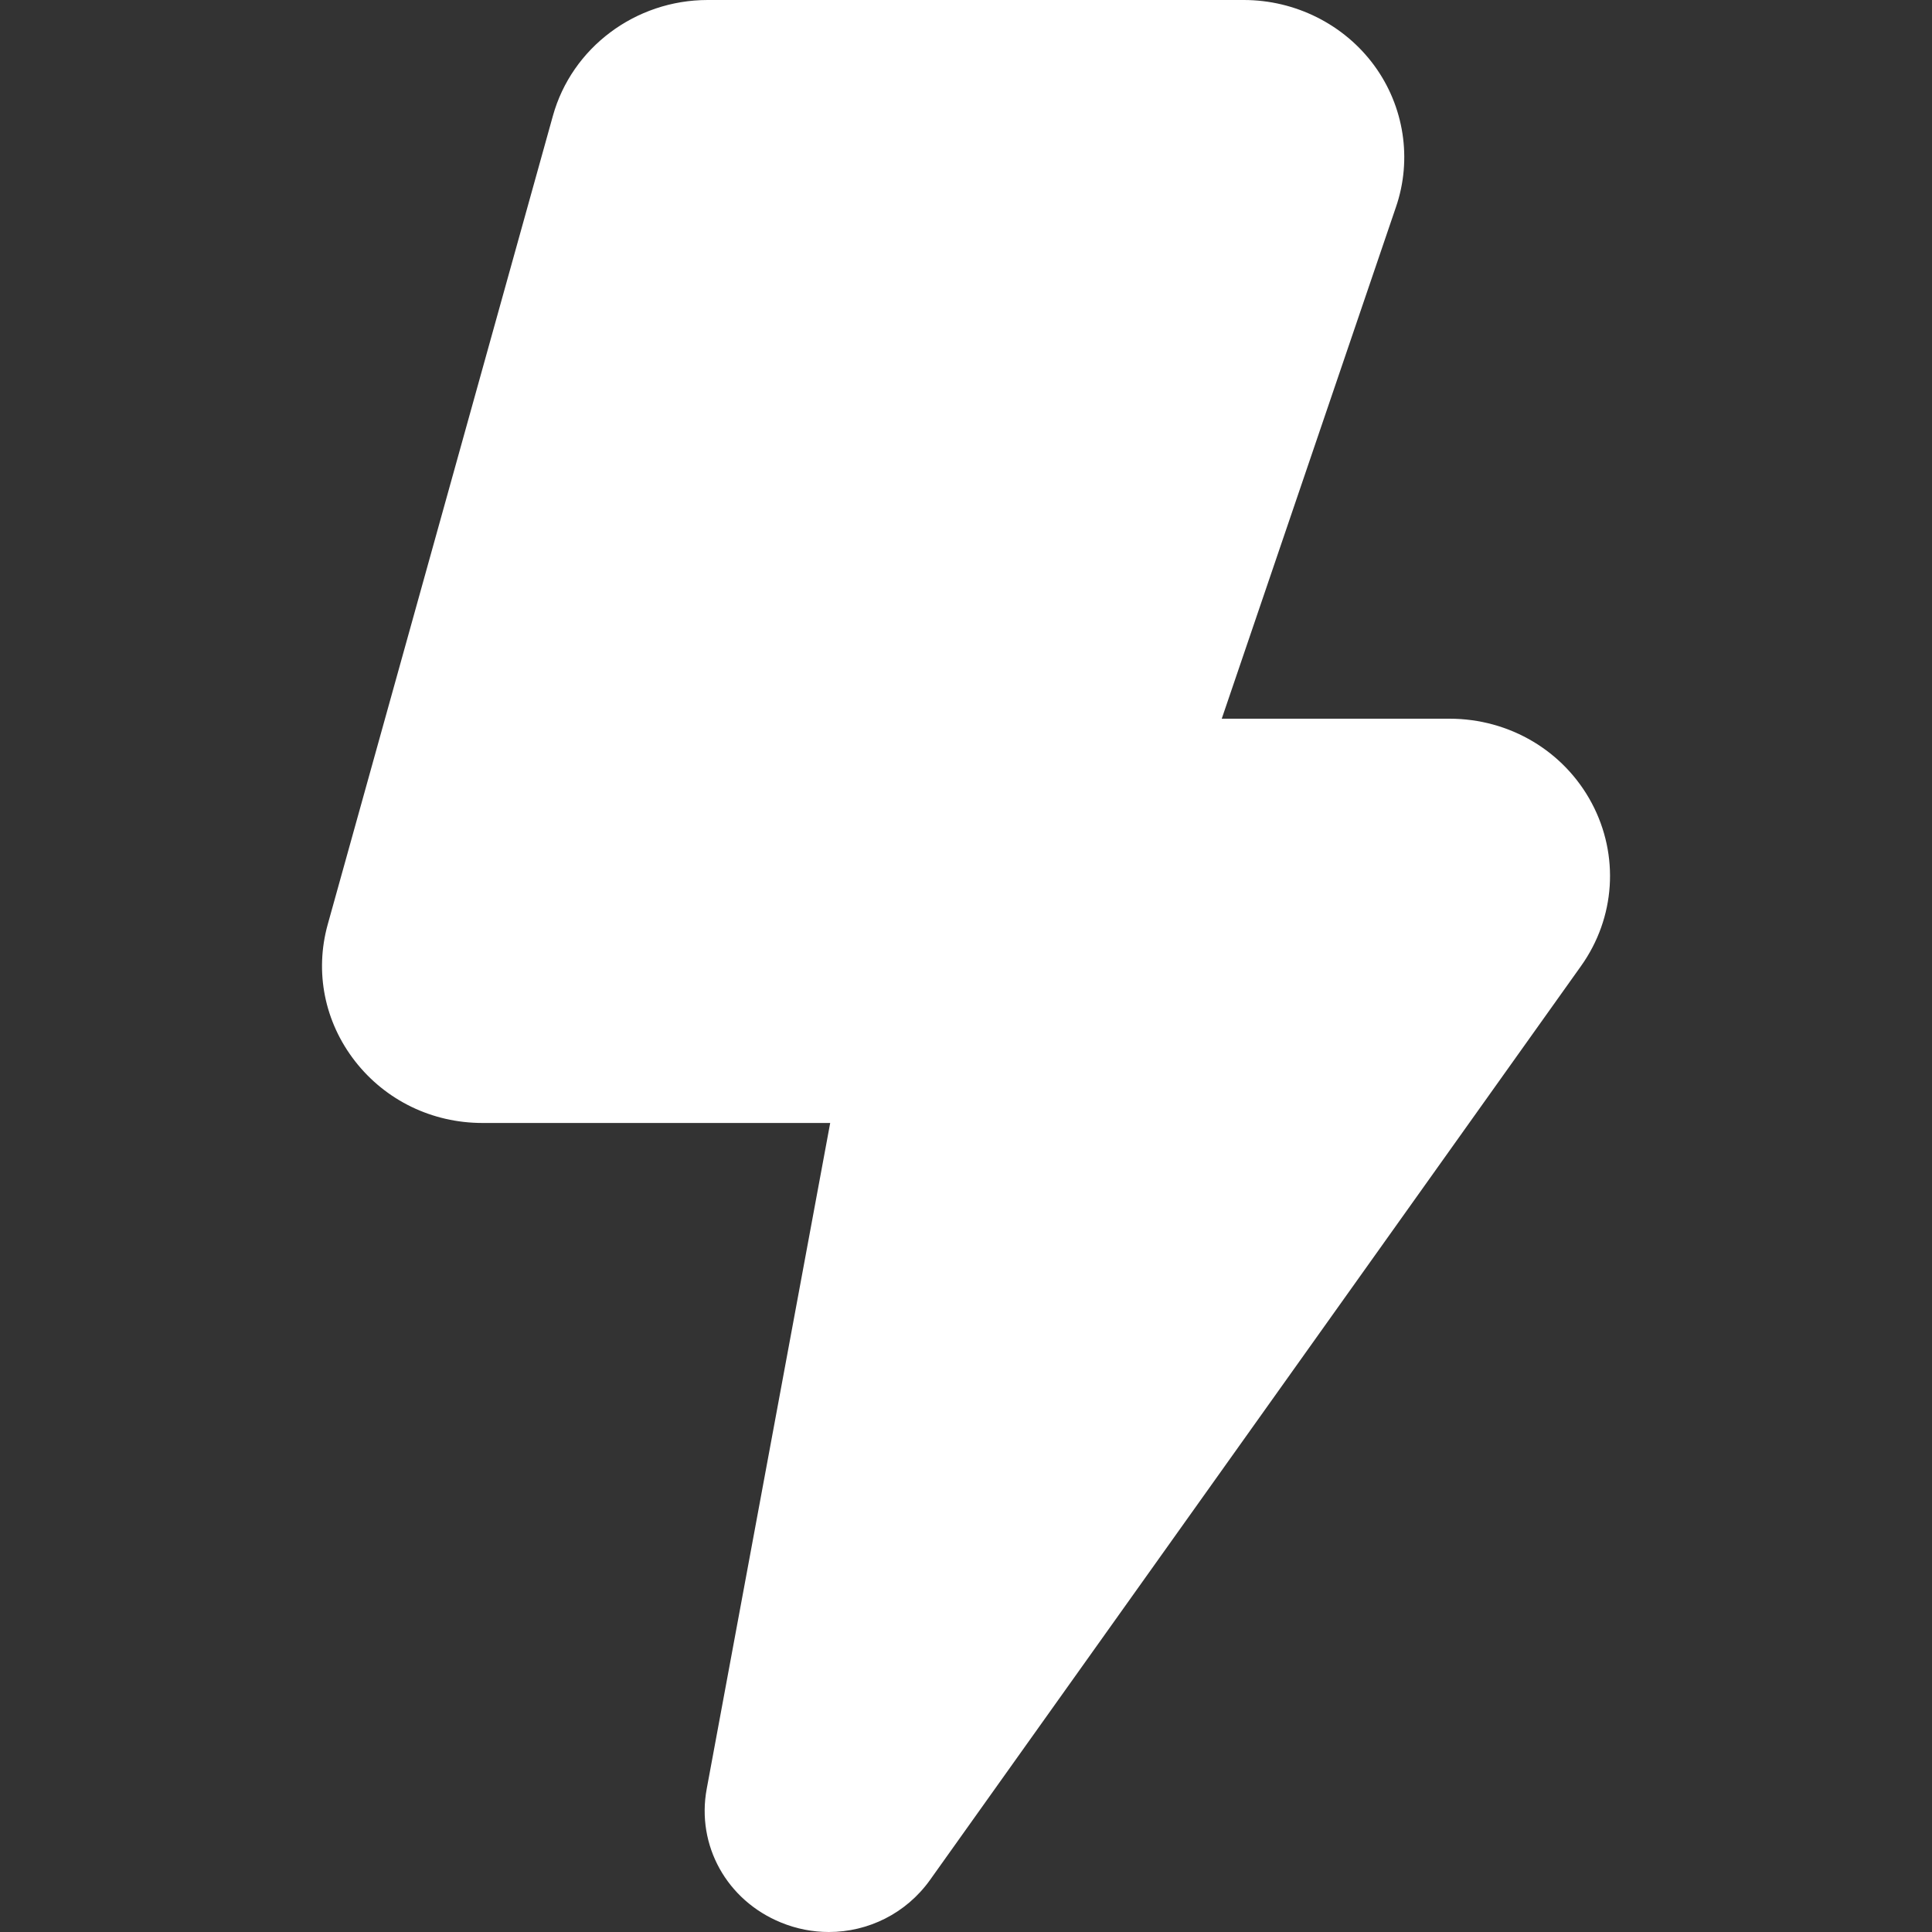 <svg width="24" height="24" viewBox="0 0 24 24" fill="none" xmlns="http://www.w3.org/2000/svg">
<rect x="0" y="0" width="24" height="24" fill="#333333" stroke="none"/>
<path d="M19.641 11.999L11.552 23.355C11.255 23.77 10.785 24 10.296 24C10.098 24 9.895 23.962 9.701 23.882C9.028 23.607 8.649 22.924 8.779 22.222L10.313 13.95H5.994C5.368 13.95 4.791 13.67 4.411 13.183C4.031 12.695 3.907 12.076 4.071 11.484L6.868 1.44C7.103 0.592 7.894 0 8.791 0H15.451C16.091 0 16.696 0.303 17.07 0.812C17.443 1.32 17.545 1.978 17.341 2.572L15.177 8.928H18.007C18.752 8.928 19.429 9.329 19.774 9.978C20.118 10.626 20.067 11.4 19.641 11.999Z" fill="white"/>
</svg>
